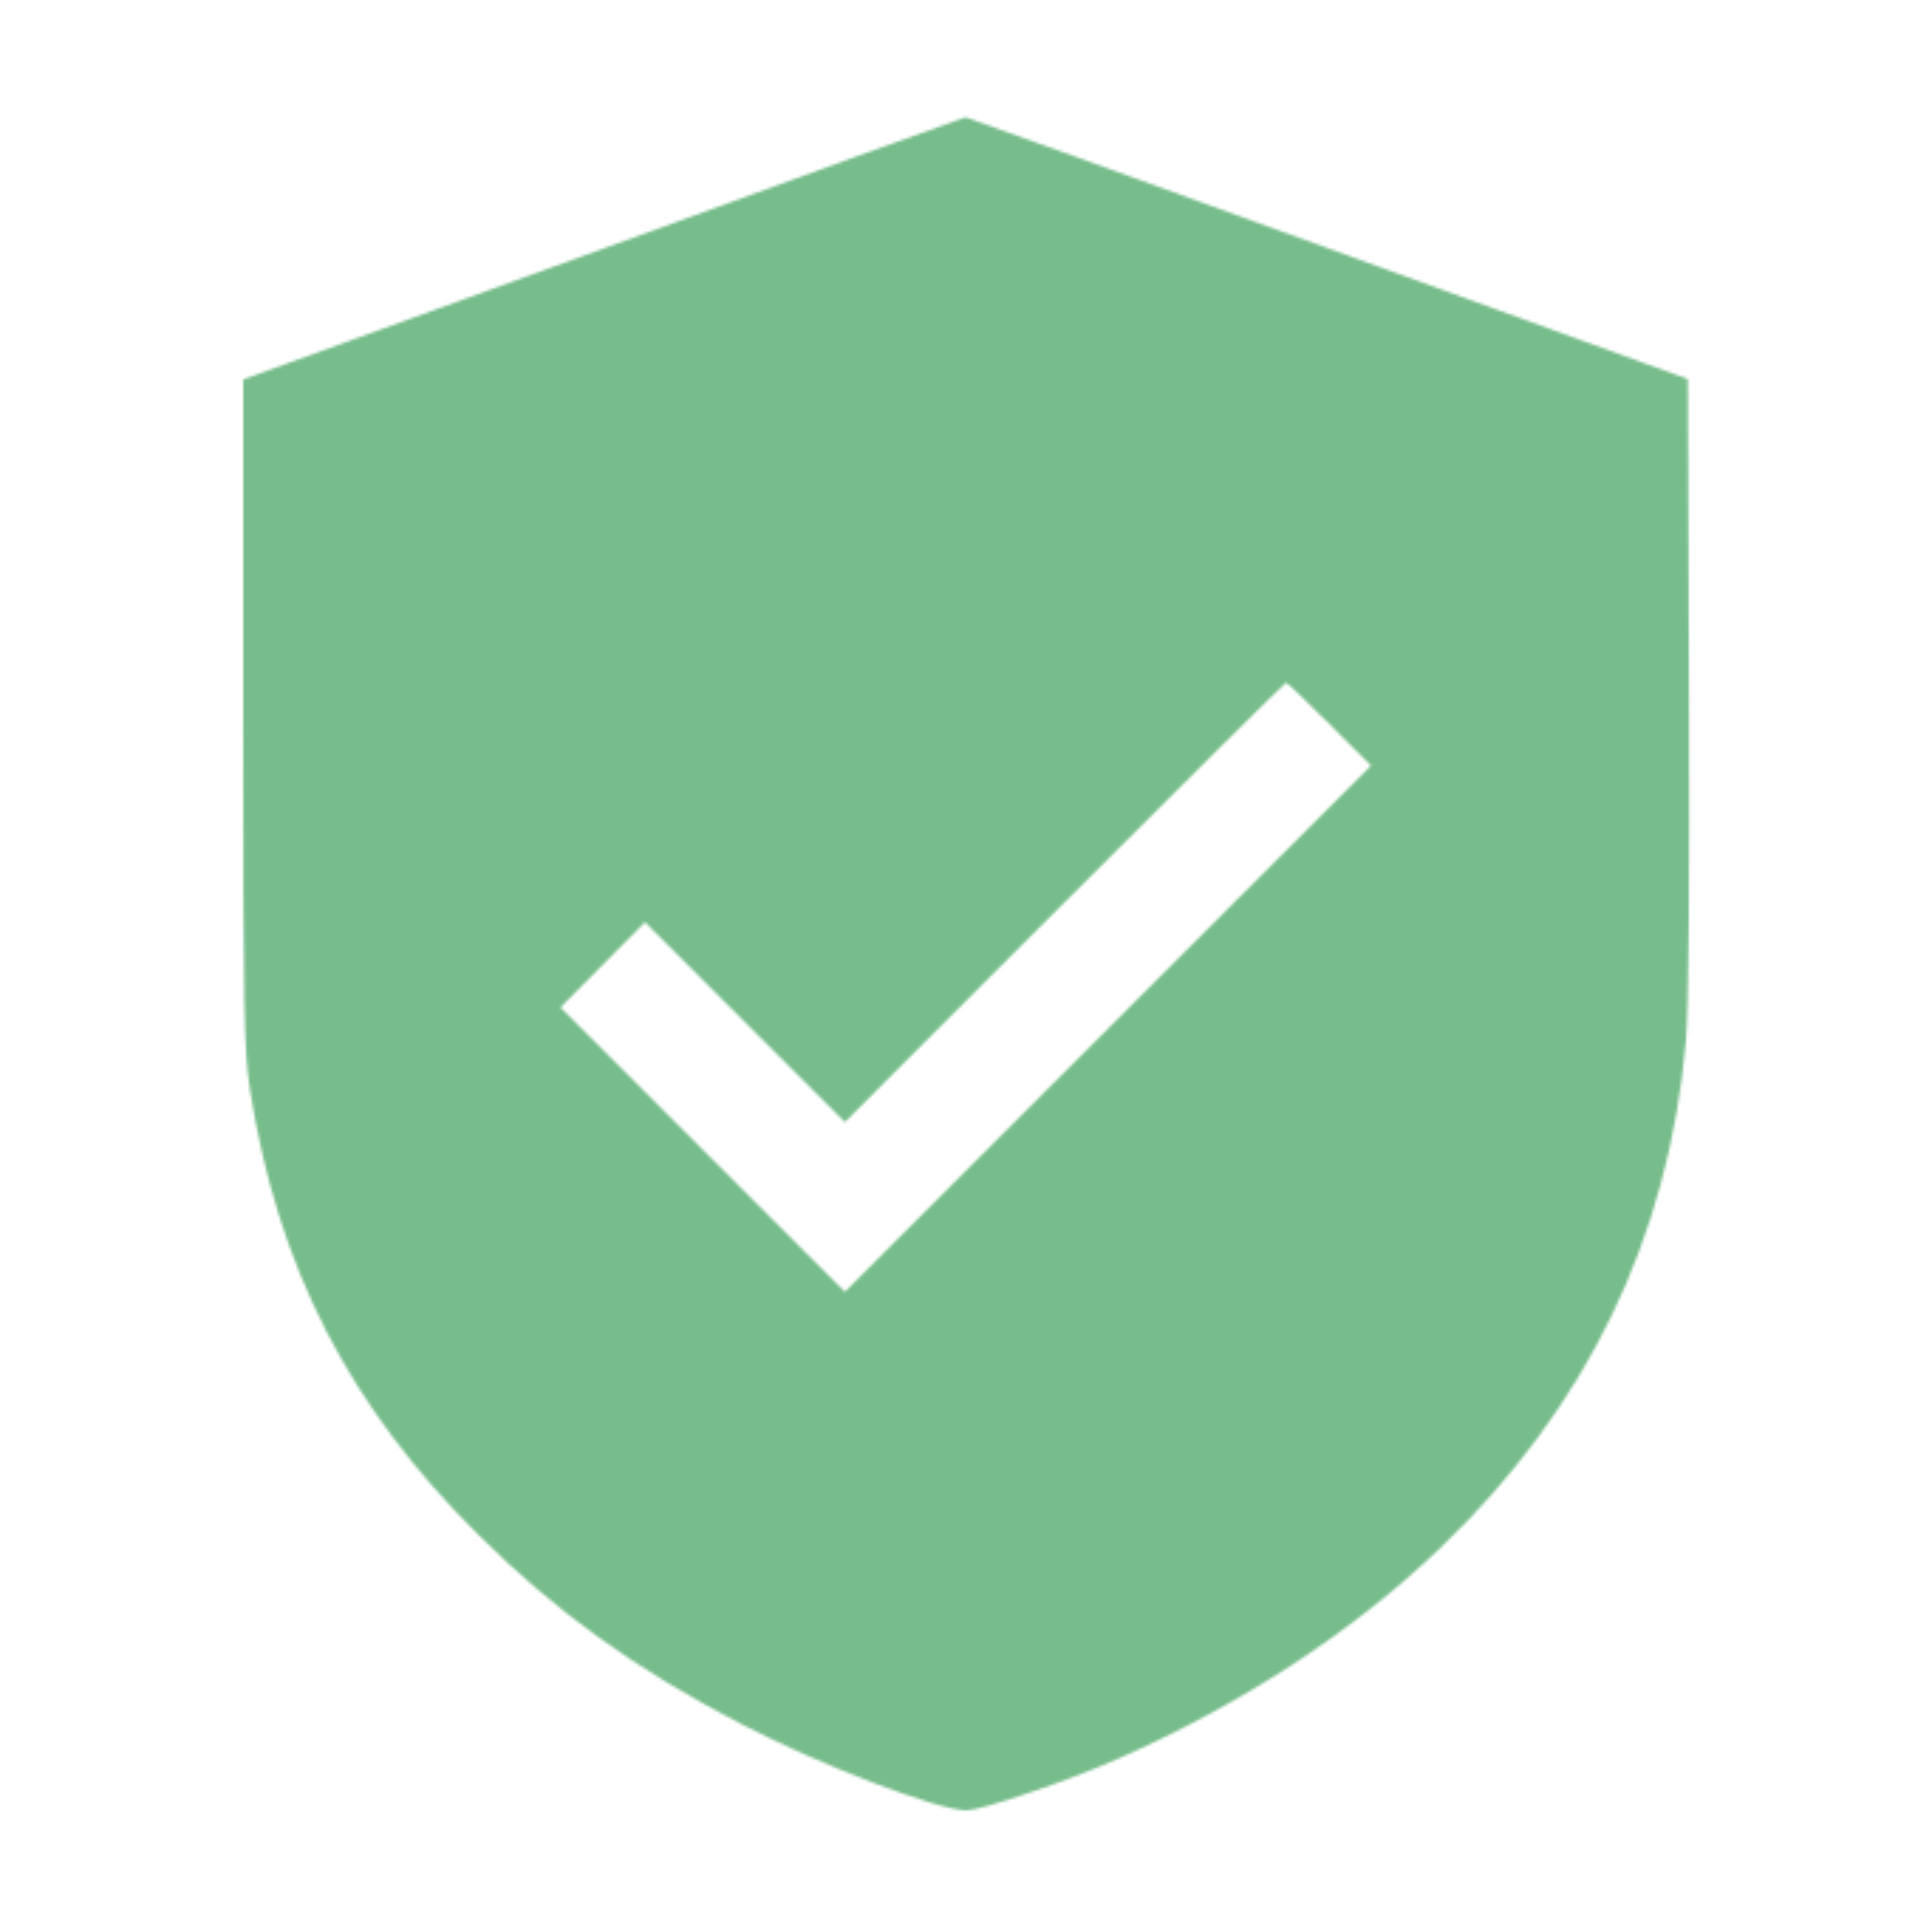 <?xml version="1.0" encoding="UTF-8"?> <svg xmlns="http://www.w3.org/2000/svg" width="683" height="683" viewBox="0 0 683 683" fill="none"><mask id="mask0_88_9" style="mask-type:alpha" maskUnits="userSpaceOnUse" x="0" y="0" width="683" height="683"><path d="M213.333 87.867L86 134.133V252.133C86 359.333 86.267 371.333 88.4 385.333C98.267 448.133 123.467 497.333 169.2 542.667C196.4 569.733 224.533 590 262 609.467C290.133 624.133 331.733 640 341.733 640C346.8 640 377.467 629.6 394.667 622C438.933 602.533 478.267 576.933 509.333 547.067C560.8 497.733 589.867 437.867 596 368C596.933 357.067 597.333 314.267 597.067 242.667L596.667 134L469.333 87.733C399.333 62.267 341.733 41.467 341.333 41.467C340.933 41.467 283.333 62.267 213.333 87.867ZM470 256L484.667 270.667L391.6 363.733L298.667 456.667L248.4 406.4L198.133 356.133L213.067 341.067L228 326L263.333 361.333L298.667 396.667L376.4 318.933C419.067 276.267 454.267 241.333 454.667 241.333C455.067 241.333 462 248 470 256Z" fill="black"></path></mask><g mask="url(#mask0_88_9)"><rect x="-262" y="-182" width="1428" height="1151" fill="#77BD8B"></rect></g></svg> 
